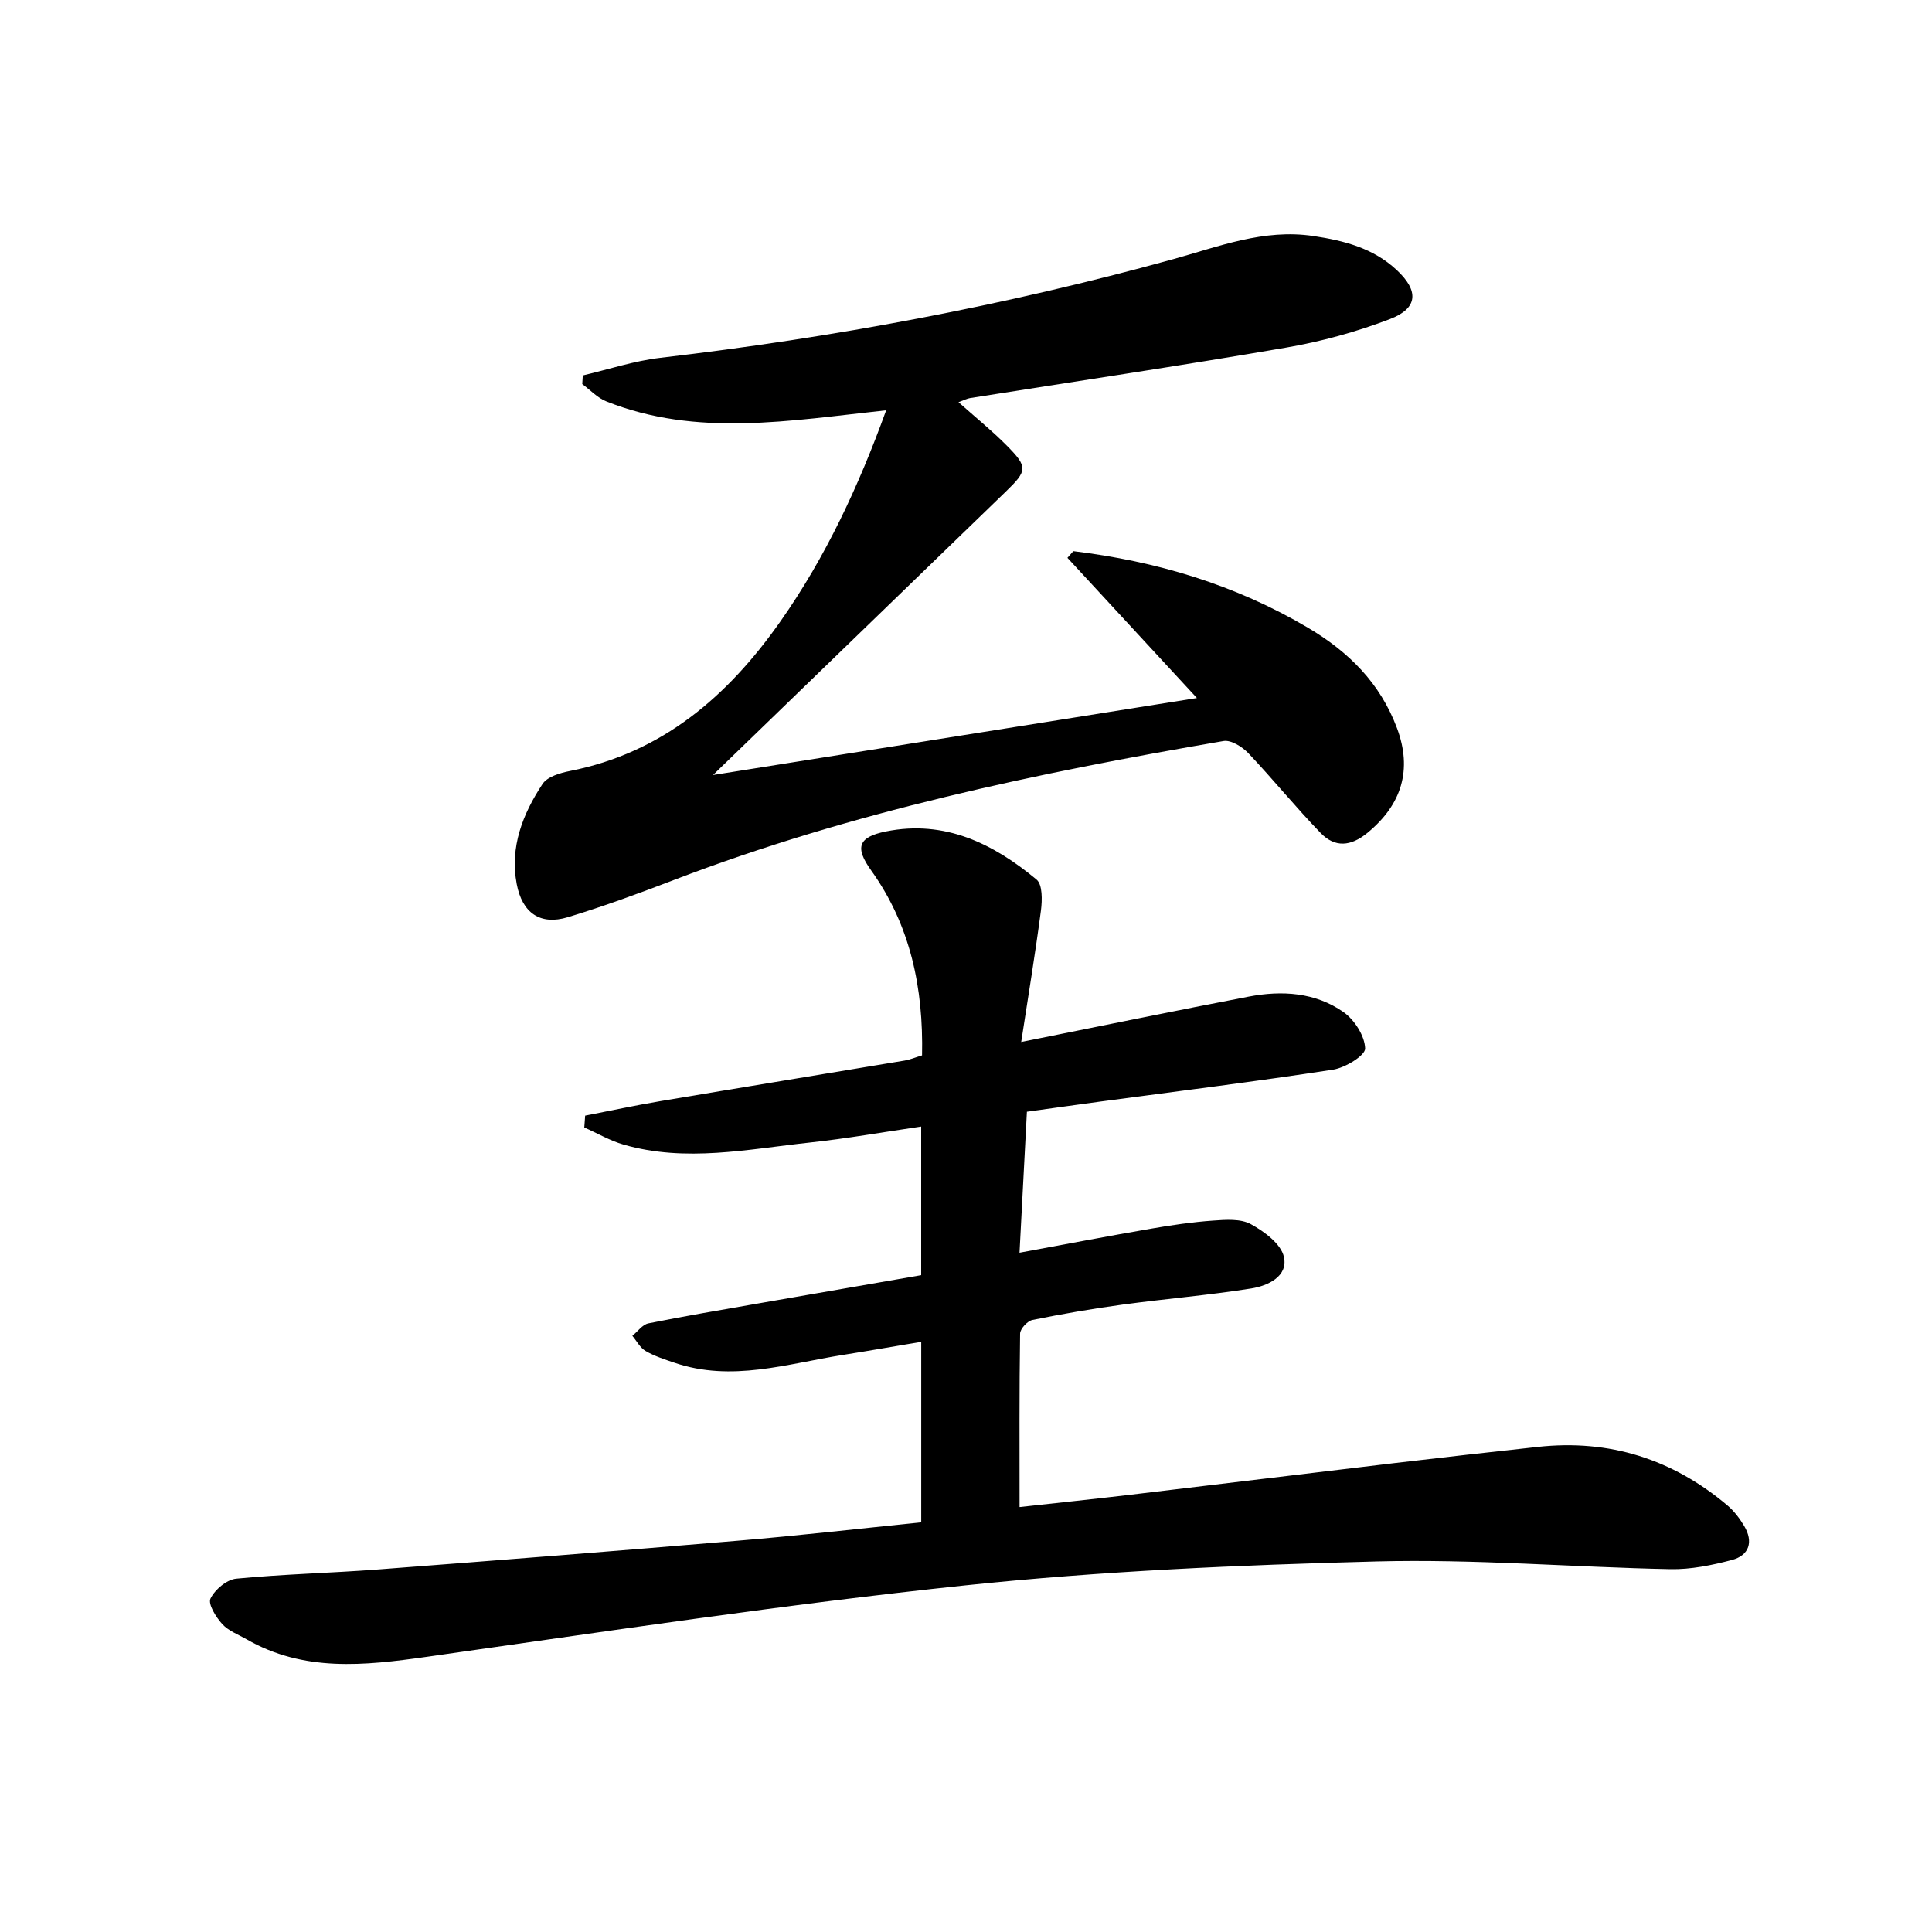 <svg enable-background="new 0 0 400 400" viewBox="0 0 400 400" xmlns="http://www.w3.org/2000/svg"><path d="m190.73 315.18c0-12.73 0-24.51 0-37.37-5.62.94-10.9 1.87-16.19 2.71-11.57 1.83-23.06 5.66-34.9 1.62-2.04-.69-4.13-1.36-5.97-2.43-1.14-.66-1.85-2.07-2.75-3.14 1.1-.89 2.09-2.33 3.32-2.58 7.48-1.51 15.02-2.77 22.55-4.09 11.26-1.97 22.53-3.91 33.93-5.89 0-10.34 0-20.3 0-30.77-7.81 1.14-15.4 2.49-23.05 3.31-12.83 1.38-25.7 4.14-38.56.43-2.82-.81-5.43-2.35-8.14-3.55.06-.82.12-1.63.18-2.45 5.2-1.01 10.38-2.13 15.61-3.01 16.85-2.84 33.72-5.58 50.57-8.4 1.11-.19 2.18-.65 3.57-1.07.29-13.9-2.35-26.84-10.53-38.28-3.4-4.74-2.75-6.91 3.07-8.08 12.17-2.44 22.2 2.51 31.17 9.97 1.24 1.03 1.18 4.26.91 6.36-1.18 8.98-2.66 17.91-4.09 27.26 16.54-3.31 31.8-6.46 47.09-9.39 6.87-1.32 13.79-.9 19.64 3.2 2.27 1.59 4.4 4.93 4.48 7.53.04 1.45-4.12 4-6.65 4.39-16.08 2.47-32.23 4.47-48.35 6.63-4.94.66-9.87 1.37-15.03 2.08-.51 9.72-1.01 19.26-1.53 29.19 9.4-1.73 18.31-3.44 27.25-4.98 4.25-.74 8.54-1.37 12.83-1.67 2.62-.19 5.7-.42 7.82.74 2.78 1.52 6.24 4.08 6.84 6.77.91 4.05-3.34 6-6.75 6.54-8.85 1.41-17.8 2.14-26.69 3.35-6.24.85-12.47 1.92-18.64 3.18-1.03.21-2.52 1.83-2.54 2.81-.18 11.79-.11 23.58-.11 35.92 7.96-.88 15.34-1.65 22.71-2.52 18.3-2.17 36.59-4.41 54.89-6.58 9.9-1.17 19.81-2.28 29.72-3.36 14.84-1.62 27.92 2.55 39.27 12.15 1.36 1.15 2.51 2.68 3.43 4.22 1.95 3.27 1.06 6.1-2.55 7.05-4.13 1.09-8.49 1.98-12.72 1.9-20.28-.41-40.58-2.13-60.82-1.6-28.4.74-56.88 1.98-85.12 4.95-37.3 3.92-74.43 9.55-111.58 14.8-12.86 1.82-25.42 3.19-37.3-3.65-1.73-.99-3.76-1.74-5.03-3.16-1.29-1.43-2.96-4.11-2.41-5.25.89-1.85 3.36-3.93 5.33-4.12 9.76-.95 19.58-1.16 29.36-1.91 24.86-1.9 49.71-3.85 74.55-5.96 12.55-1.05 25.08-2.49 37.91-3.8z"/><path d="m183.47 84.95c-20 2.14-39.2 5.62-57.95-1.85-1.84-.73-3.32-2.37-4.97-3.58.04-.6.07-1.19.11-1.79 5.35-1.25 10.64-3.02 16.07-3.65 35.84-4.18 71.21-10.77 105.99-20.37 9.61-2.65 18.92-6.39 29.23-4.84 6.34.95 12.36 2.5 17.21 7.02 4.63 4.31 4.47 7.94-1.41 10.18-6.91 2.64-14.2 4.65-21.49 5.9-21.76 3.75-43.61 6.99-65.42 10.45-.64.1-1.24.43-2.39.85 3.52 3.14 6.93 5.89 9.99 8.98 4.41 4.45 4.27 5.21-.18 9.51-19.85 19.2-39.69 38.42-60.64 58.7 33.88-5.39 66.58-10.59 100.19-15.94-9.29-10.06-18.05-19.55-26.81-29.03.41-.46.81-.92 1.22-1.38 17.19 2.09 33.47 6.92 48.56 15.84 8.47 5.01 14.96 11.47 18.45 20.79 3.21 8.59 1.02 15.83-6.11 21.69-3.47 2.85-6.73 3.08-9.66.07-5.19-5.35-9.89-11.17-15.02-16.58-1.26-1.32-3.58-2.77-5.13-2.5-38.63 6.62-76.92 14.66-113.68 28.73-7.28 2.79-14.61 5.49-22.07 7.75-5.7 1.73-9.44-.87-10.58-6.86-1.46-7.68 1.25-14.51 5.34-20.72.99-1.51 3.64-2.29 5.66-2.69 19.21-3.79 32.74-15.53 43.6-30.98 9.34-13.3 16.14-27.84 21.89-43.7z"/></svg>
